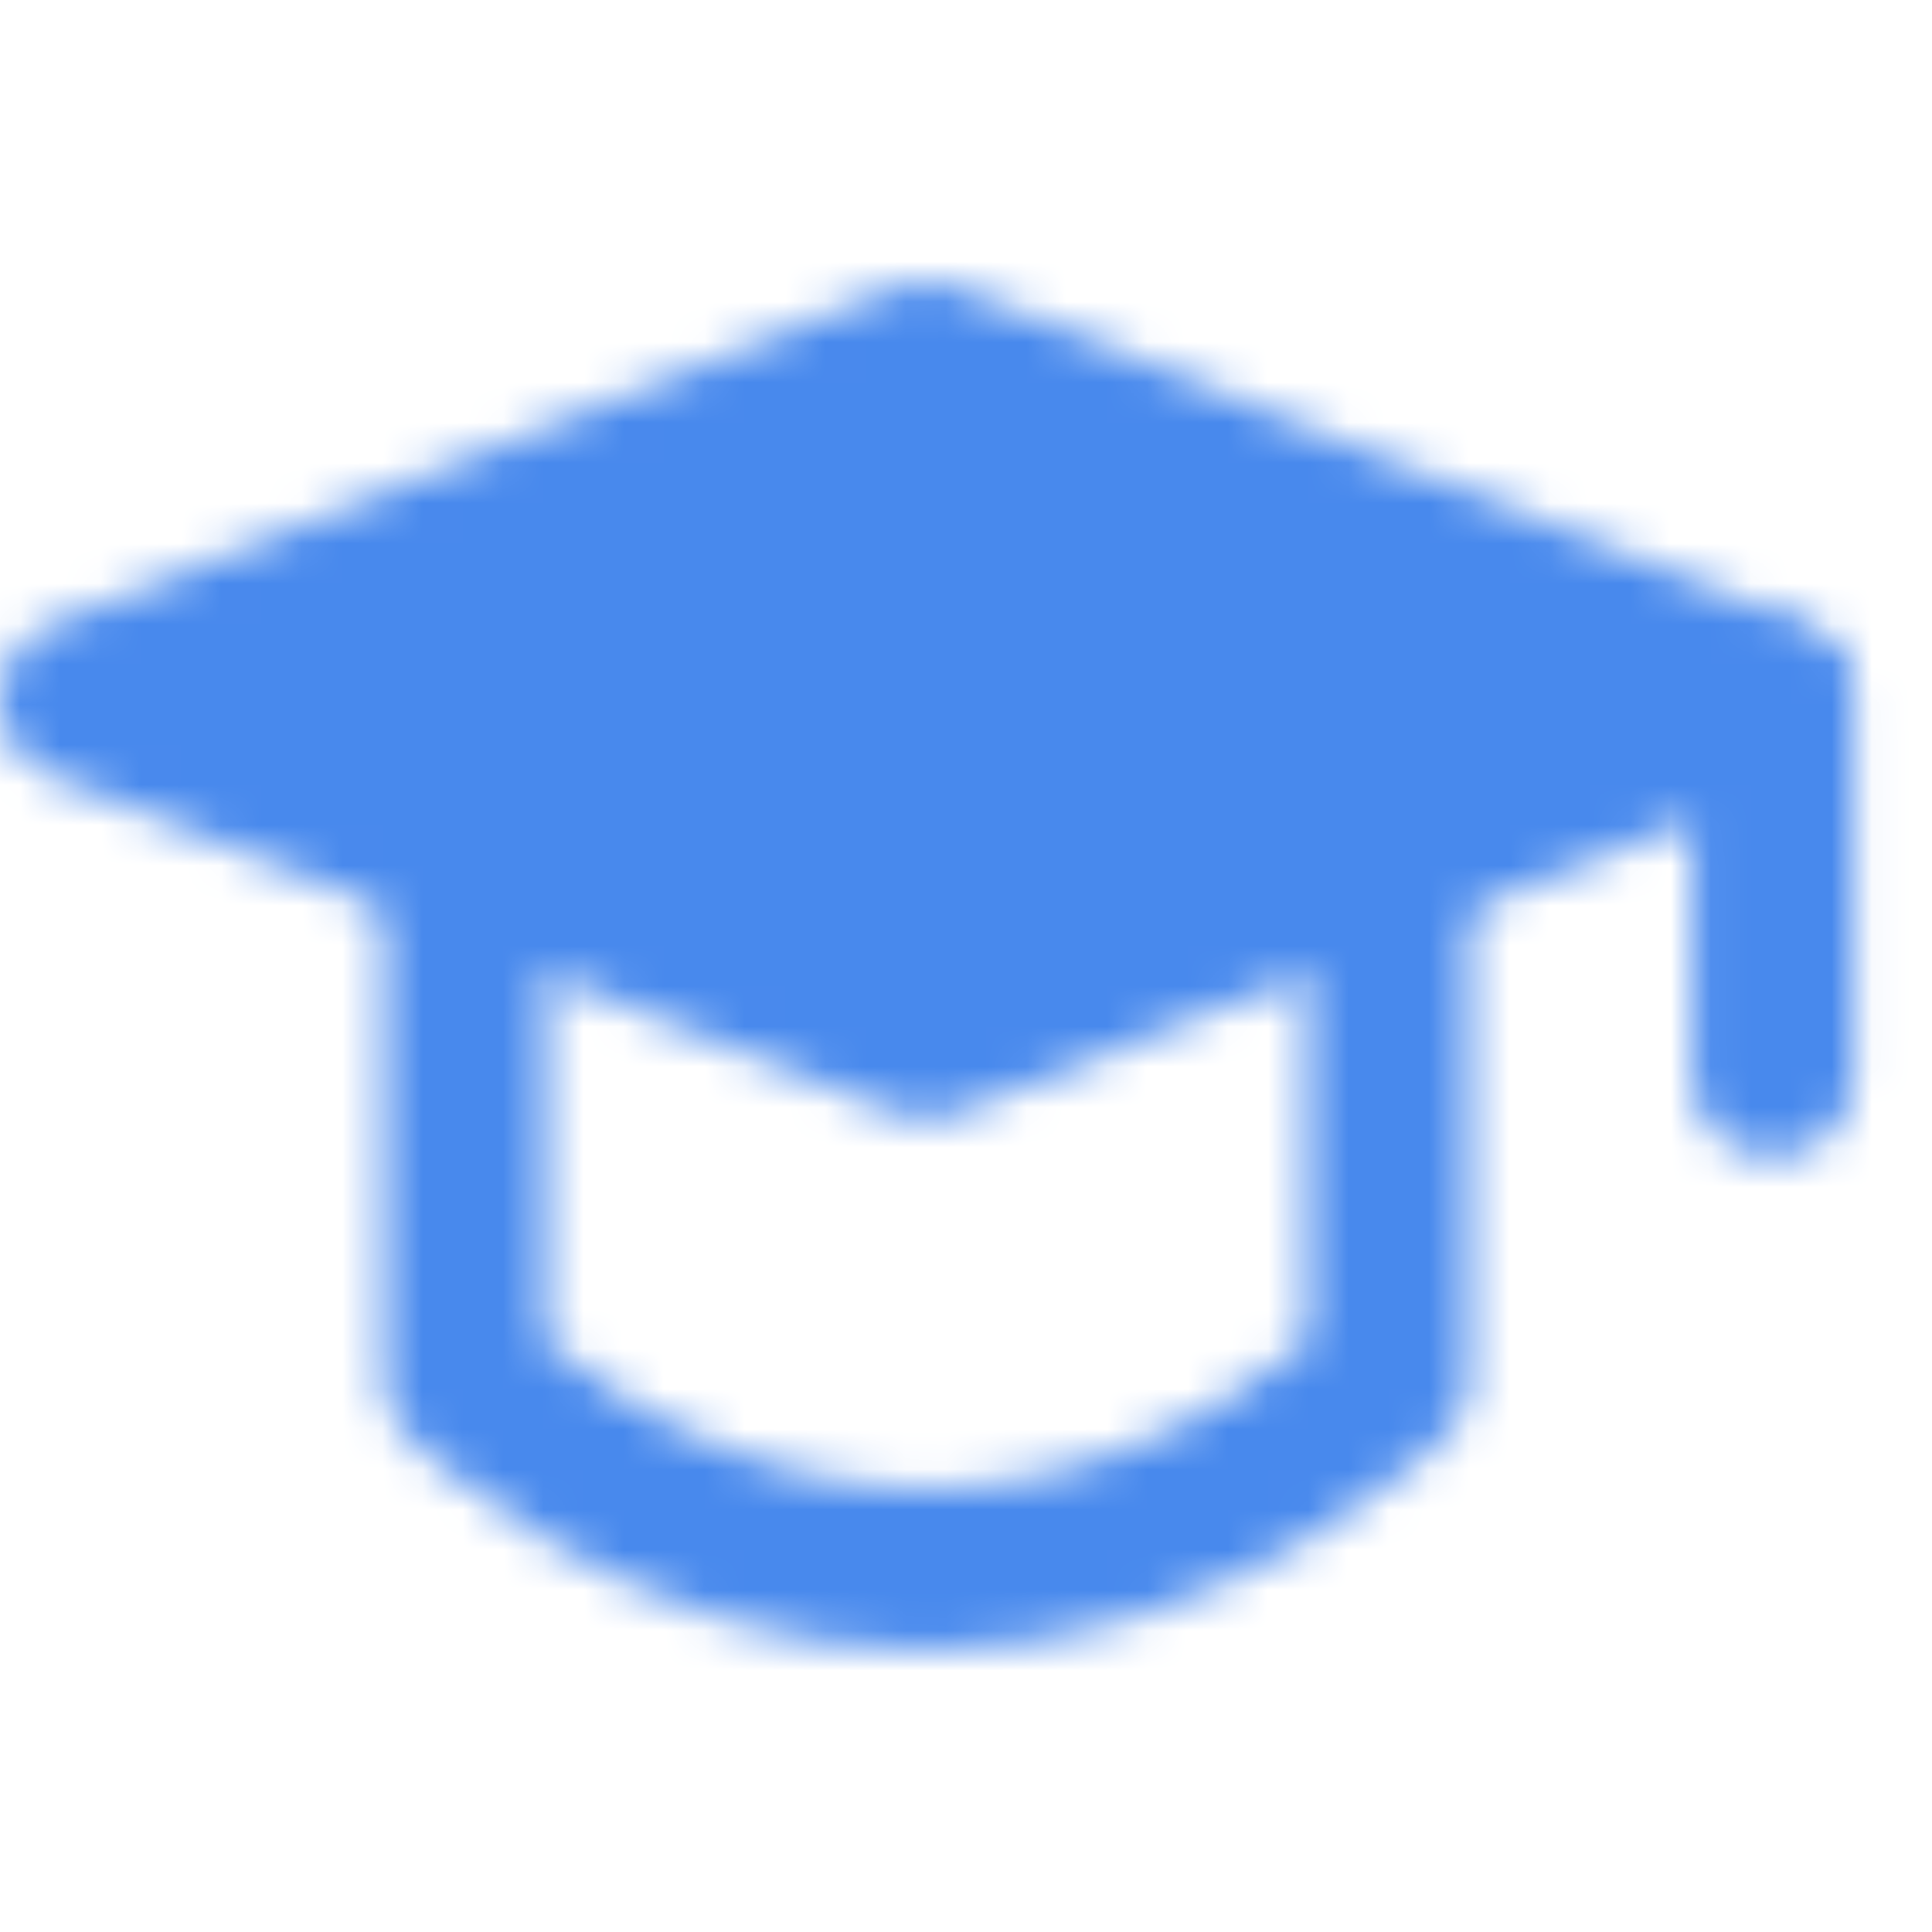 <svg
  width="48"
  height="48"
  viewBox="0 0 48 48"
  fill="none"
  xmlns="http://www.w3.org/2000/svg"
>
<mask
    id="mask0_238_2452"
    style="mask-type:alpha"
    maskUnits="userSpaceOnUse"
    x="0"
    y="7"
    width="47"
    height="34"
  >
<path
      d="M2 17.4L23.022 9L44.044 17.4L23.022 25.8L2 17.4Z"
      fill="white"
      stroke="white"
      stroke-width="4"
      stroke-linejoin="round"
    />
<path
      d="M11.556 21.825V34.267C11.556 34.267 16.366 39 23.021 39C29.678 39 34.488 34.267 34.488 34.267V21.825M44.044 17.51V26.733V17.51Z"
      stroke="white"
      stroke-width="4"
      stroke-linecap="round"
      stroke-linejoin="round"
    />
</mask>
<g mask="url(#mask0_238_2452)">
<path d="M0 0H48V48H0V0Z" fill="#4889ED" />
</g>
</svg>
